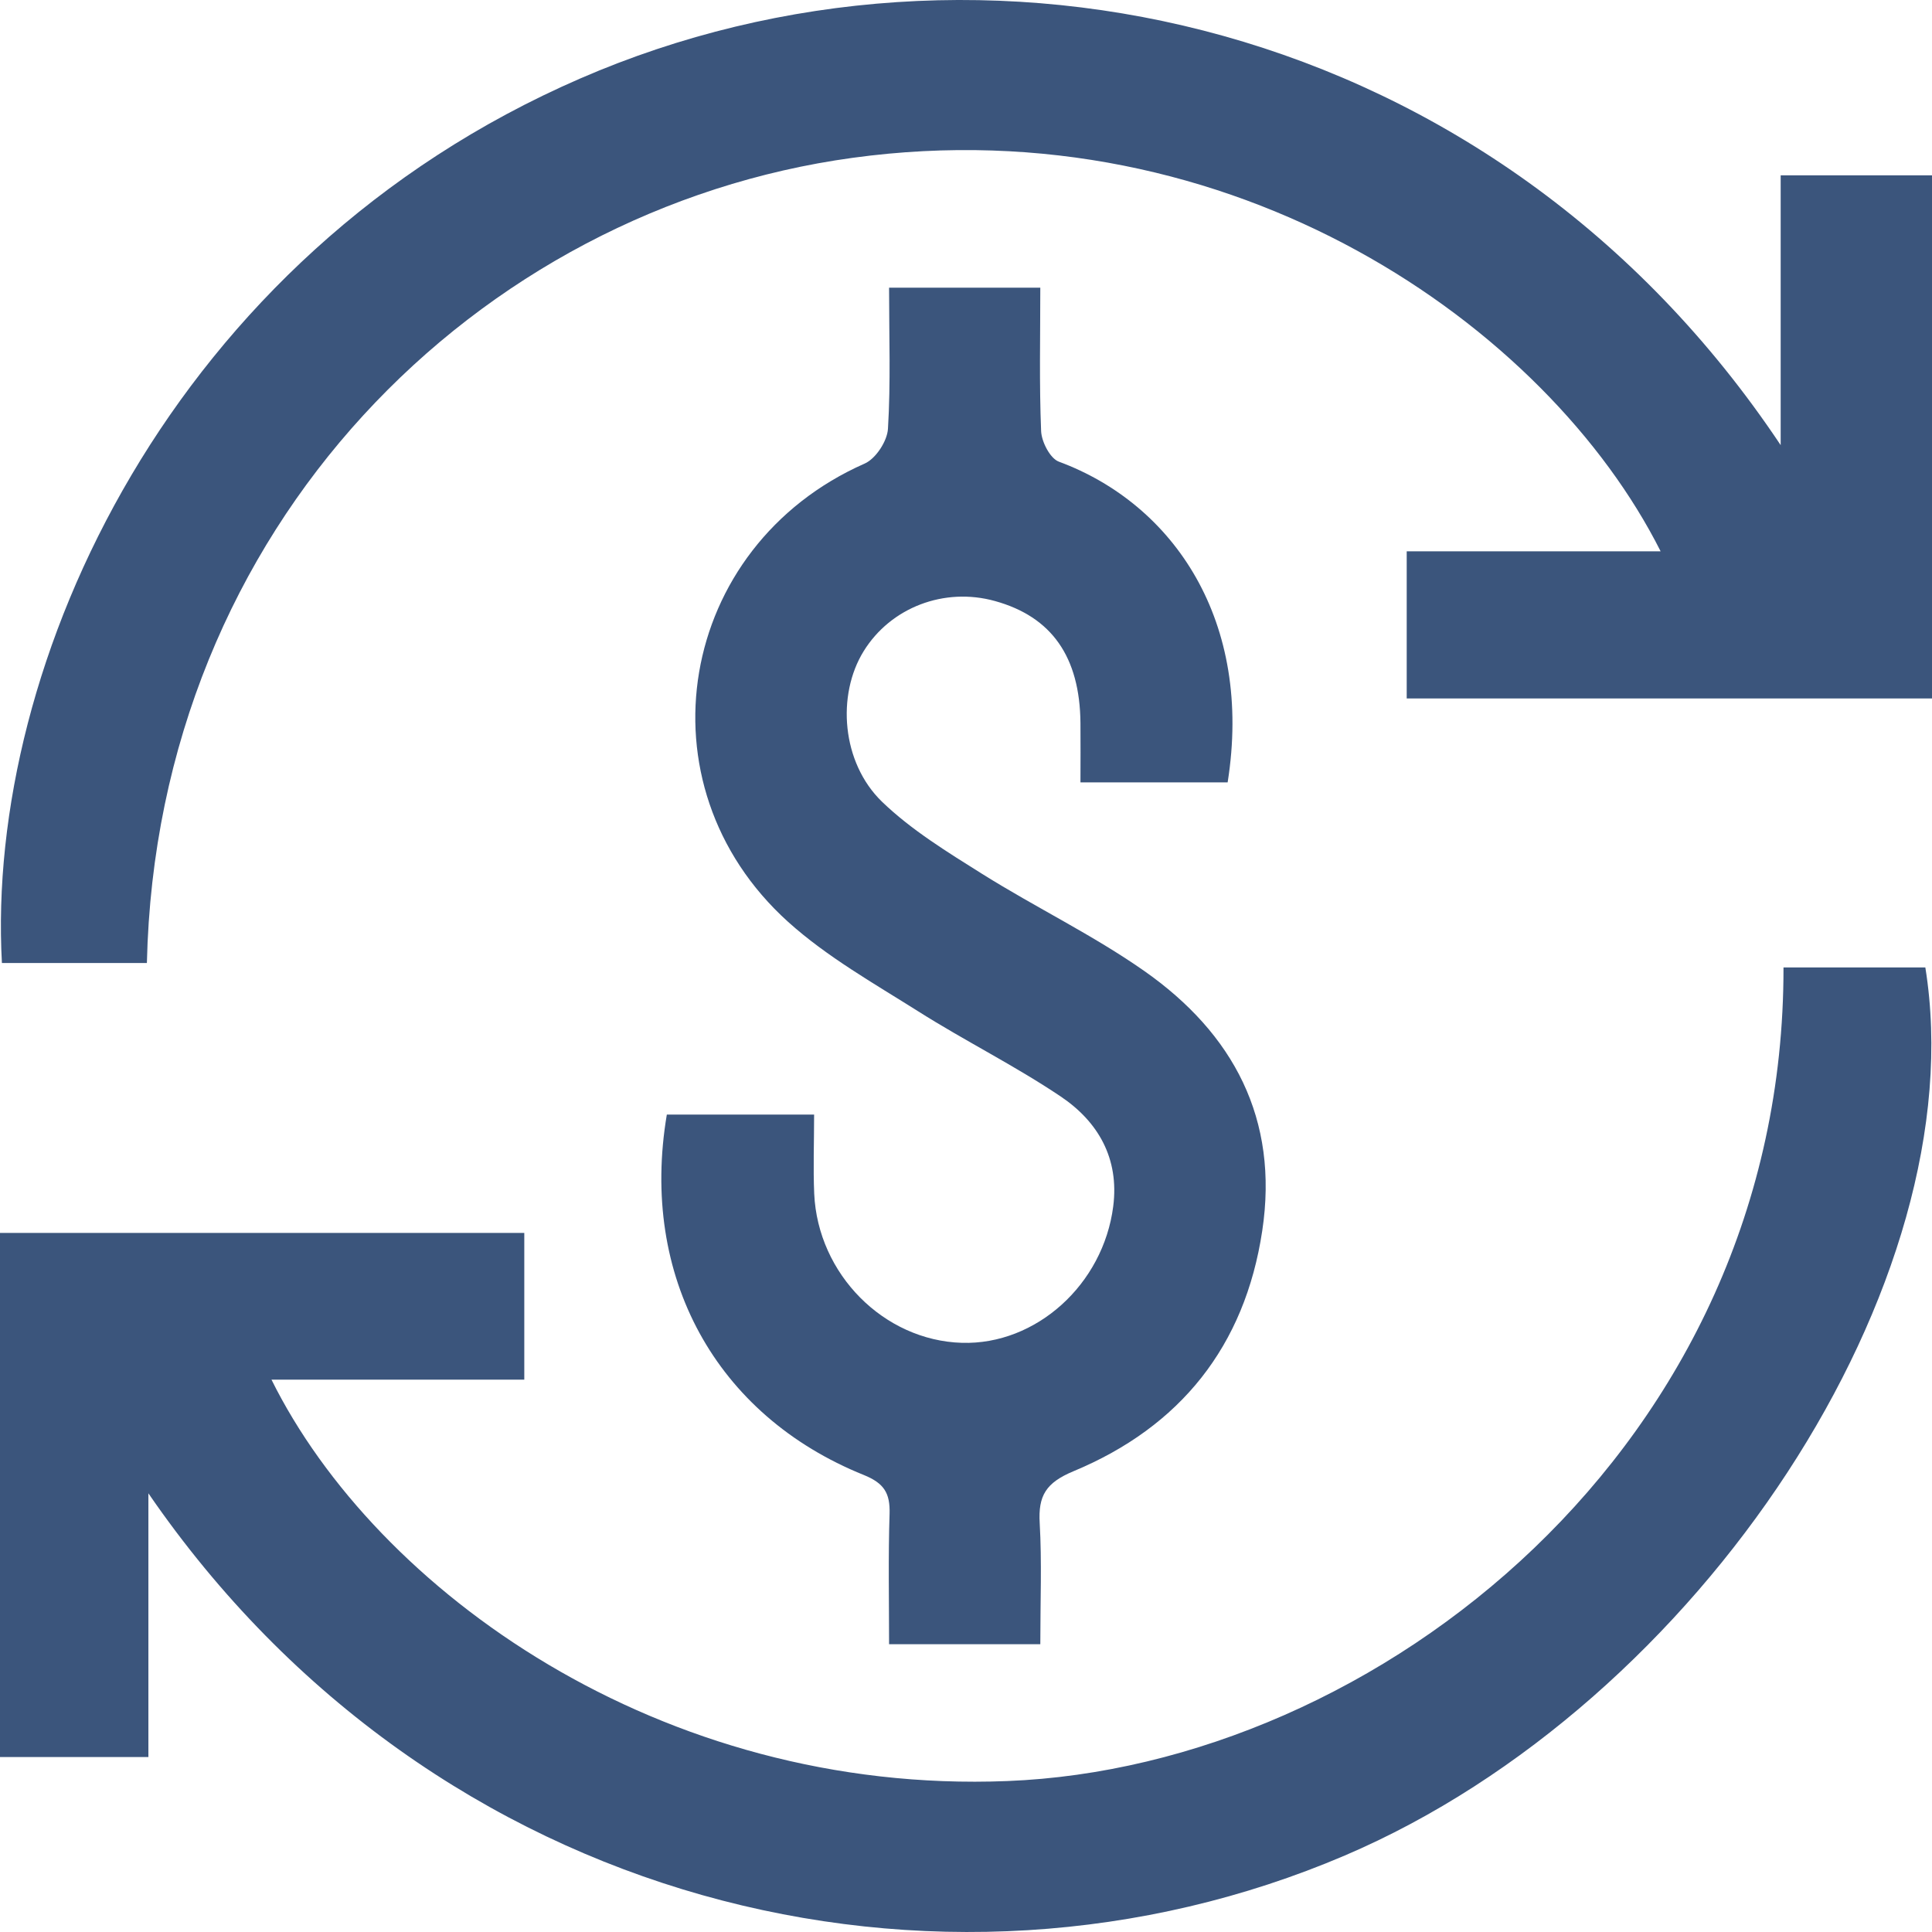 <?xml version="1.0" encoding="iso-8859-1"?>
<!-- Generator: Adobe Illustrator 22.0.1, SVG Export Plug-In . SVG Version: 6.00 Build 0)  -->
<svg version="1.1" xmlns="http://www.w3.org/2000/svg" xmlns:xlink="http://www.w3.org/1999/xlink" x="0px" y="0px"
	 viewBox="0 0 200 200" style="enable-background:new 0 0 200 200;" xml:space="preserve" fill="#3b557c">
<g id="Layer_1">
	<g>
		<path d="M139.22,192.079c-41.815,17.863-94.282,5.575-123.858-37.491v27.302H0V127.63h54.274v15.191H28.103
			c10.84,21.852,40.238,42.973,76.163,41.553c38.243-1.503,80.434-34.735,80.361-84.223h14.683
			C204.553,132.673,176.033,176.356,139.22,192.079z"/>
		<path d="M200,18.152v54.154h-54.378V57.074h26.286c-11.728-23.303-44.206-46.136-83.63-40.738
			C49.522,21.639,16.229,54.38,15.206,99.692H0.198C-1.514,68.694,17.722,26.494,60.08,8.119
			c41.481-18.01,94.689-6.358,124.255,37.961V18.152H200z"/>
		<path d="M130.667,127.411c-1.796,11.954-8.49,20.296-19.539,24.89c-2.851,1.19-3.666,2.527-3.498,5.377
			c0.23,4.009,0.063,8.039,0.063,12.528H92.037c0-4.521-0.094-9.02,0.052-13.51c0.063-2.13-0.574-3.153-2.653-3.999
			c-15.362-6.181-23.236-20.599-20.406-37.314h15.247c0,2.819-0.104,5.502,0.01,8.185c0.376,8.342,7.216,15.201,15.289,15.441
			c7.686,0.23,14.631-6.045,15.665-14.126c0.637-4.97-1.566-8.77-5.43-11.37c-4.752-3.195-9.911-5.753-14.746-8.812
			c-4.616-2.913-9.462-5.648-13.482-9.271c-15.749-14.209-11.456-38.89,7.927-47.441c1.149-0.501,2.339-2.328,2.412-3.602
			c0.292-4.782,0.115-9.584,0.115-14.606h15.655c0,5.022-0.115,9.929,0.084,14.836c0.042,1.107,0.929,2.84,1.838,3.174
			c11.958,4.427,20.114,16.579,17.472,33.2h-15.237c0-2.088,0.021-4.124,0-6.149c-0.063-6.849-2.976-10.994-8.845-12.622
			c-5.243-1.462-10.798,0.658-13.597,5.189c-2.809,4.542-2.287,11.526,1.89,15.577c3.039,2.934,6.778,5.22,10.402,7.496
			c5.514,3.456,11.435,6.306,16.741,10.023C127.68,106.979,132.411,115.843,130.667,127.411z"/>
	</g>
</g>
<g id="Layer_2">
</g>
</svg>

